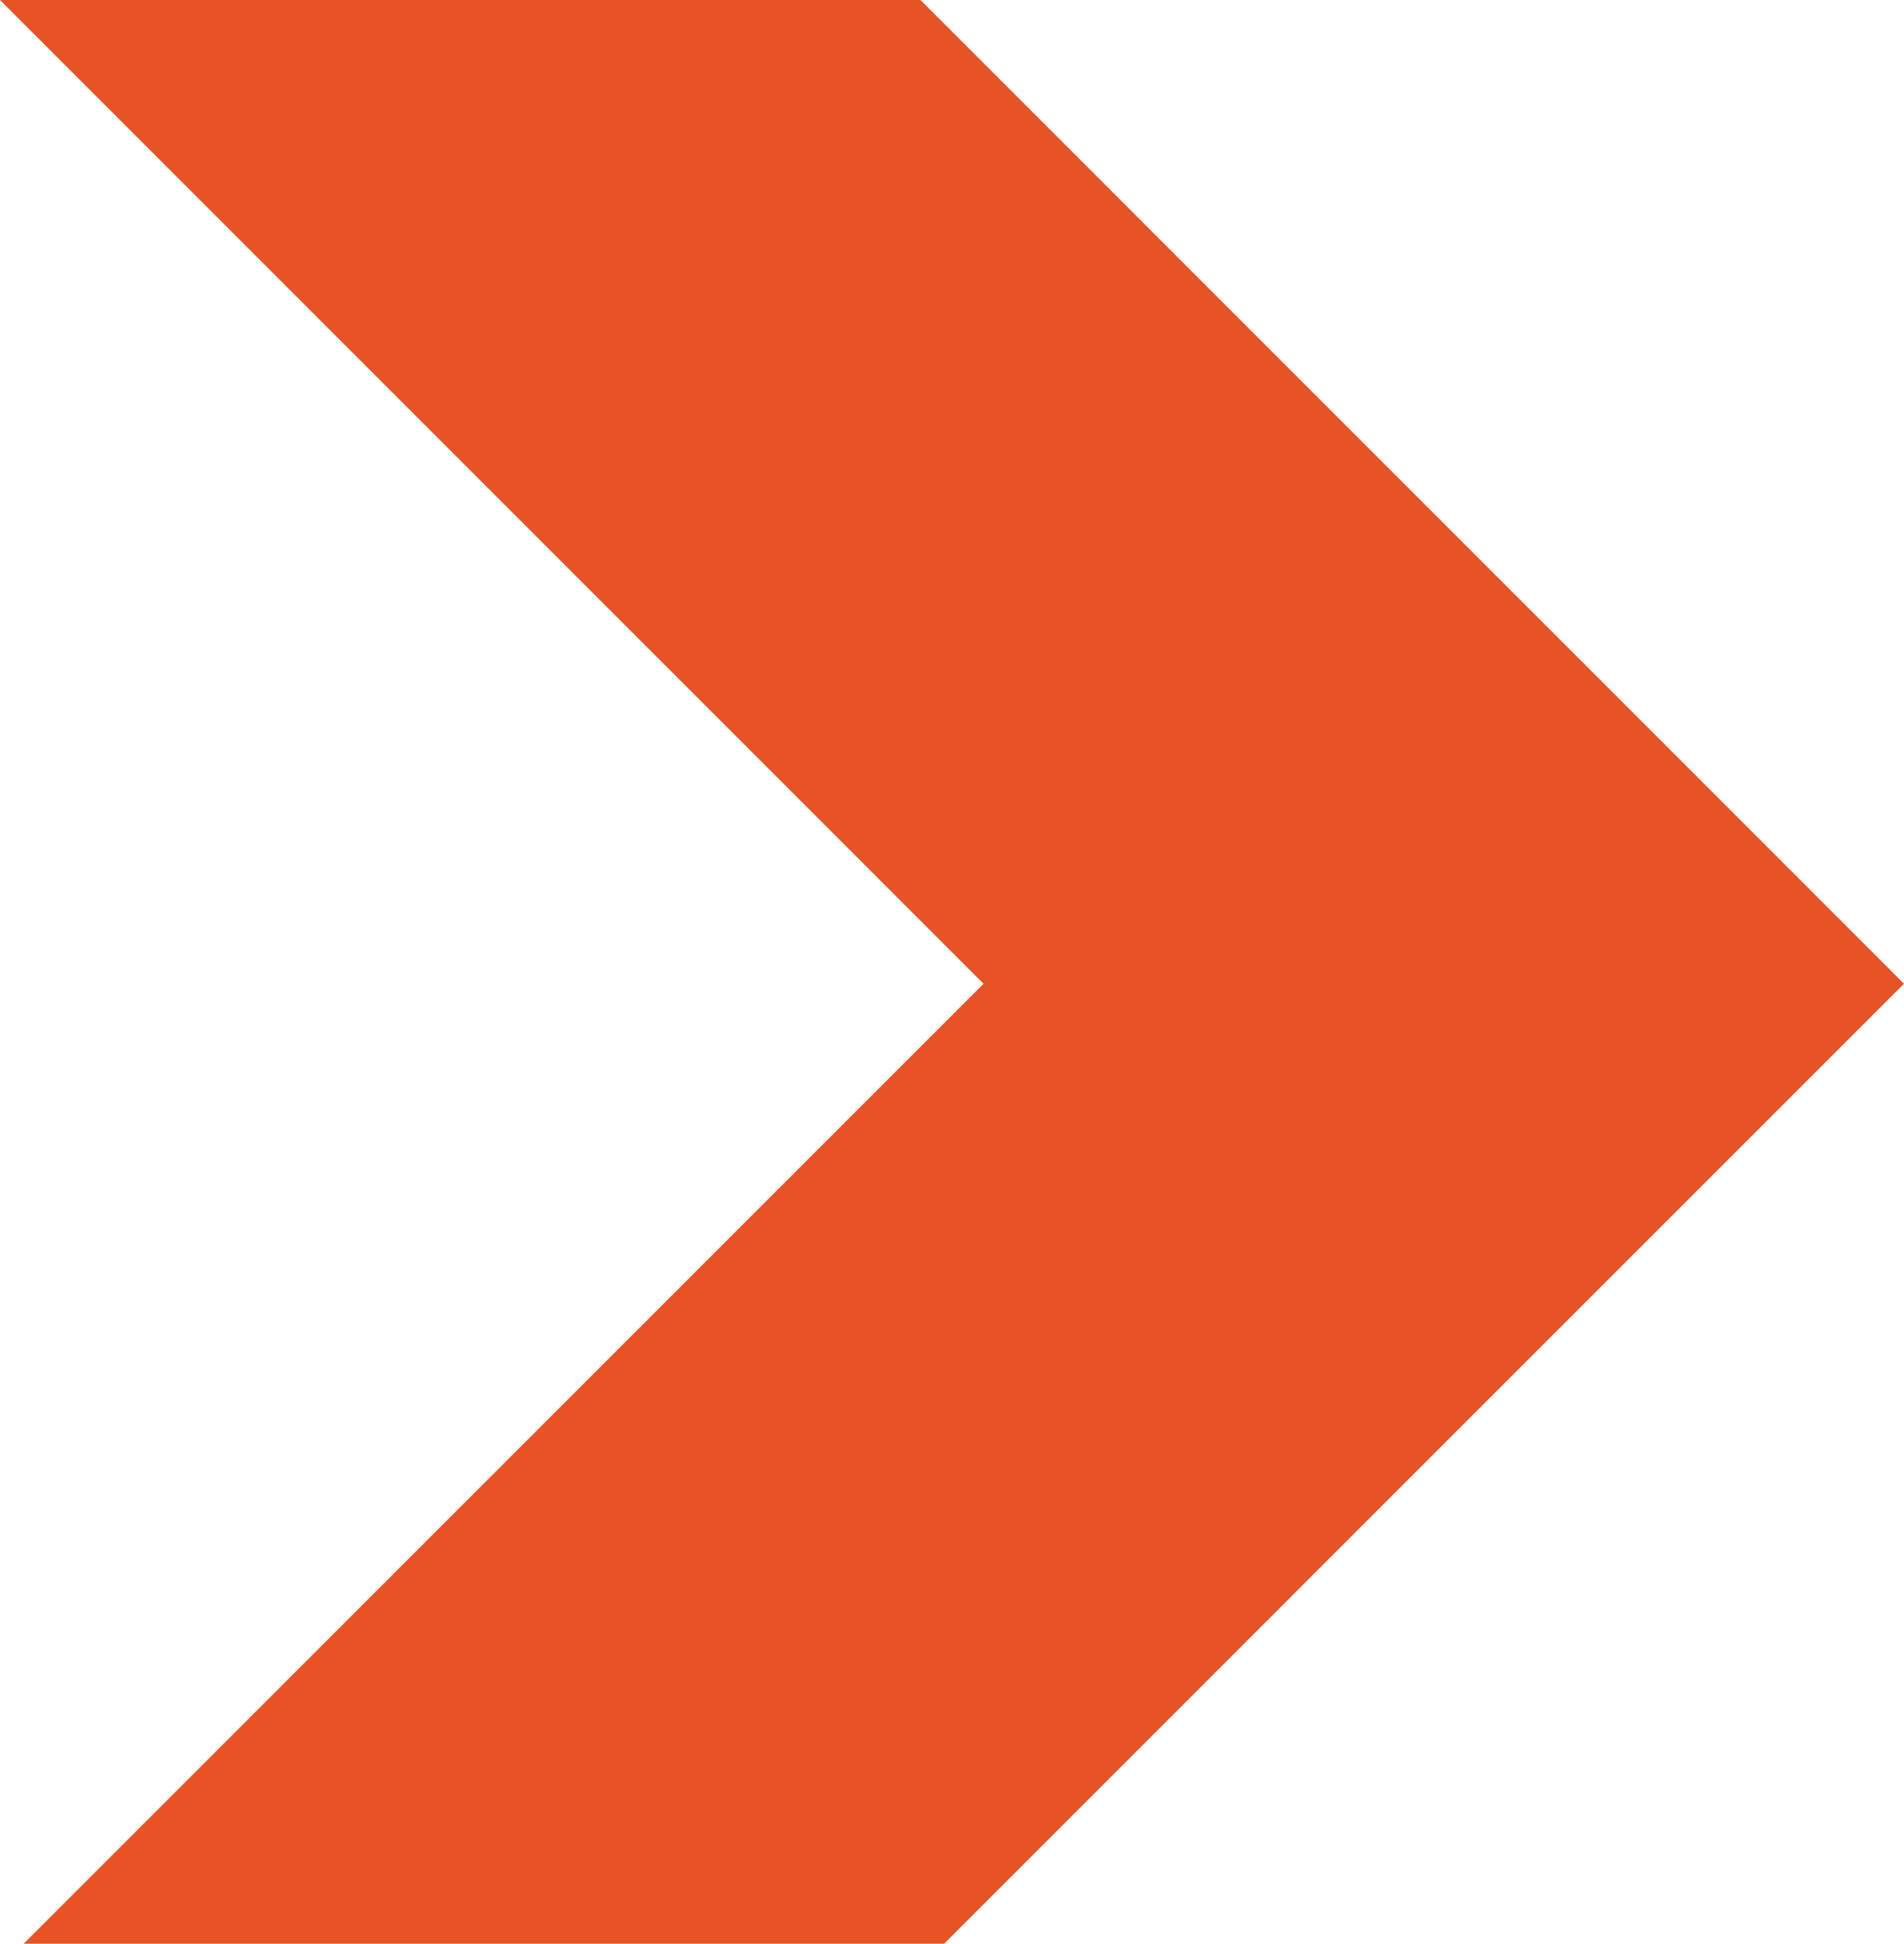 <svg xmlns="http://www.w3.org/2000/svg" width="705.209" height="719.781" viewBox="0 0 705.209 719.781">
	<path id="Path_19392" data-name="Path 19392" d="M1080.7,1263.829l364.292,364.293-355.52,355.487h340.918l185.035-185.053,170.483-170.434-364.277-364.293Z" transform="translate(-1080.702 -1263.829)" fill="#e65325" />
</svg>
